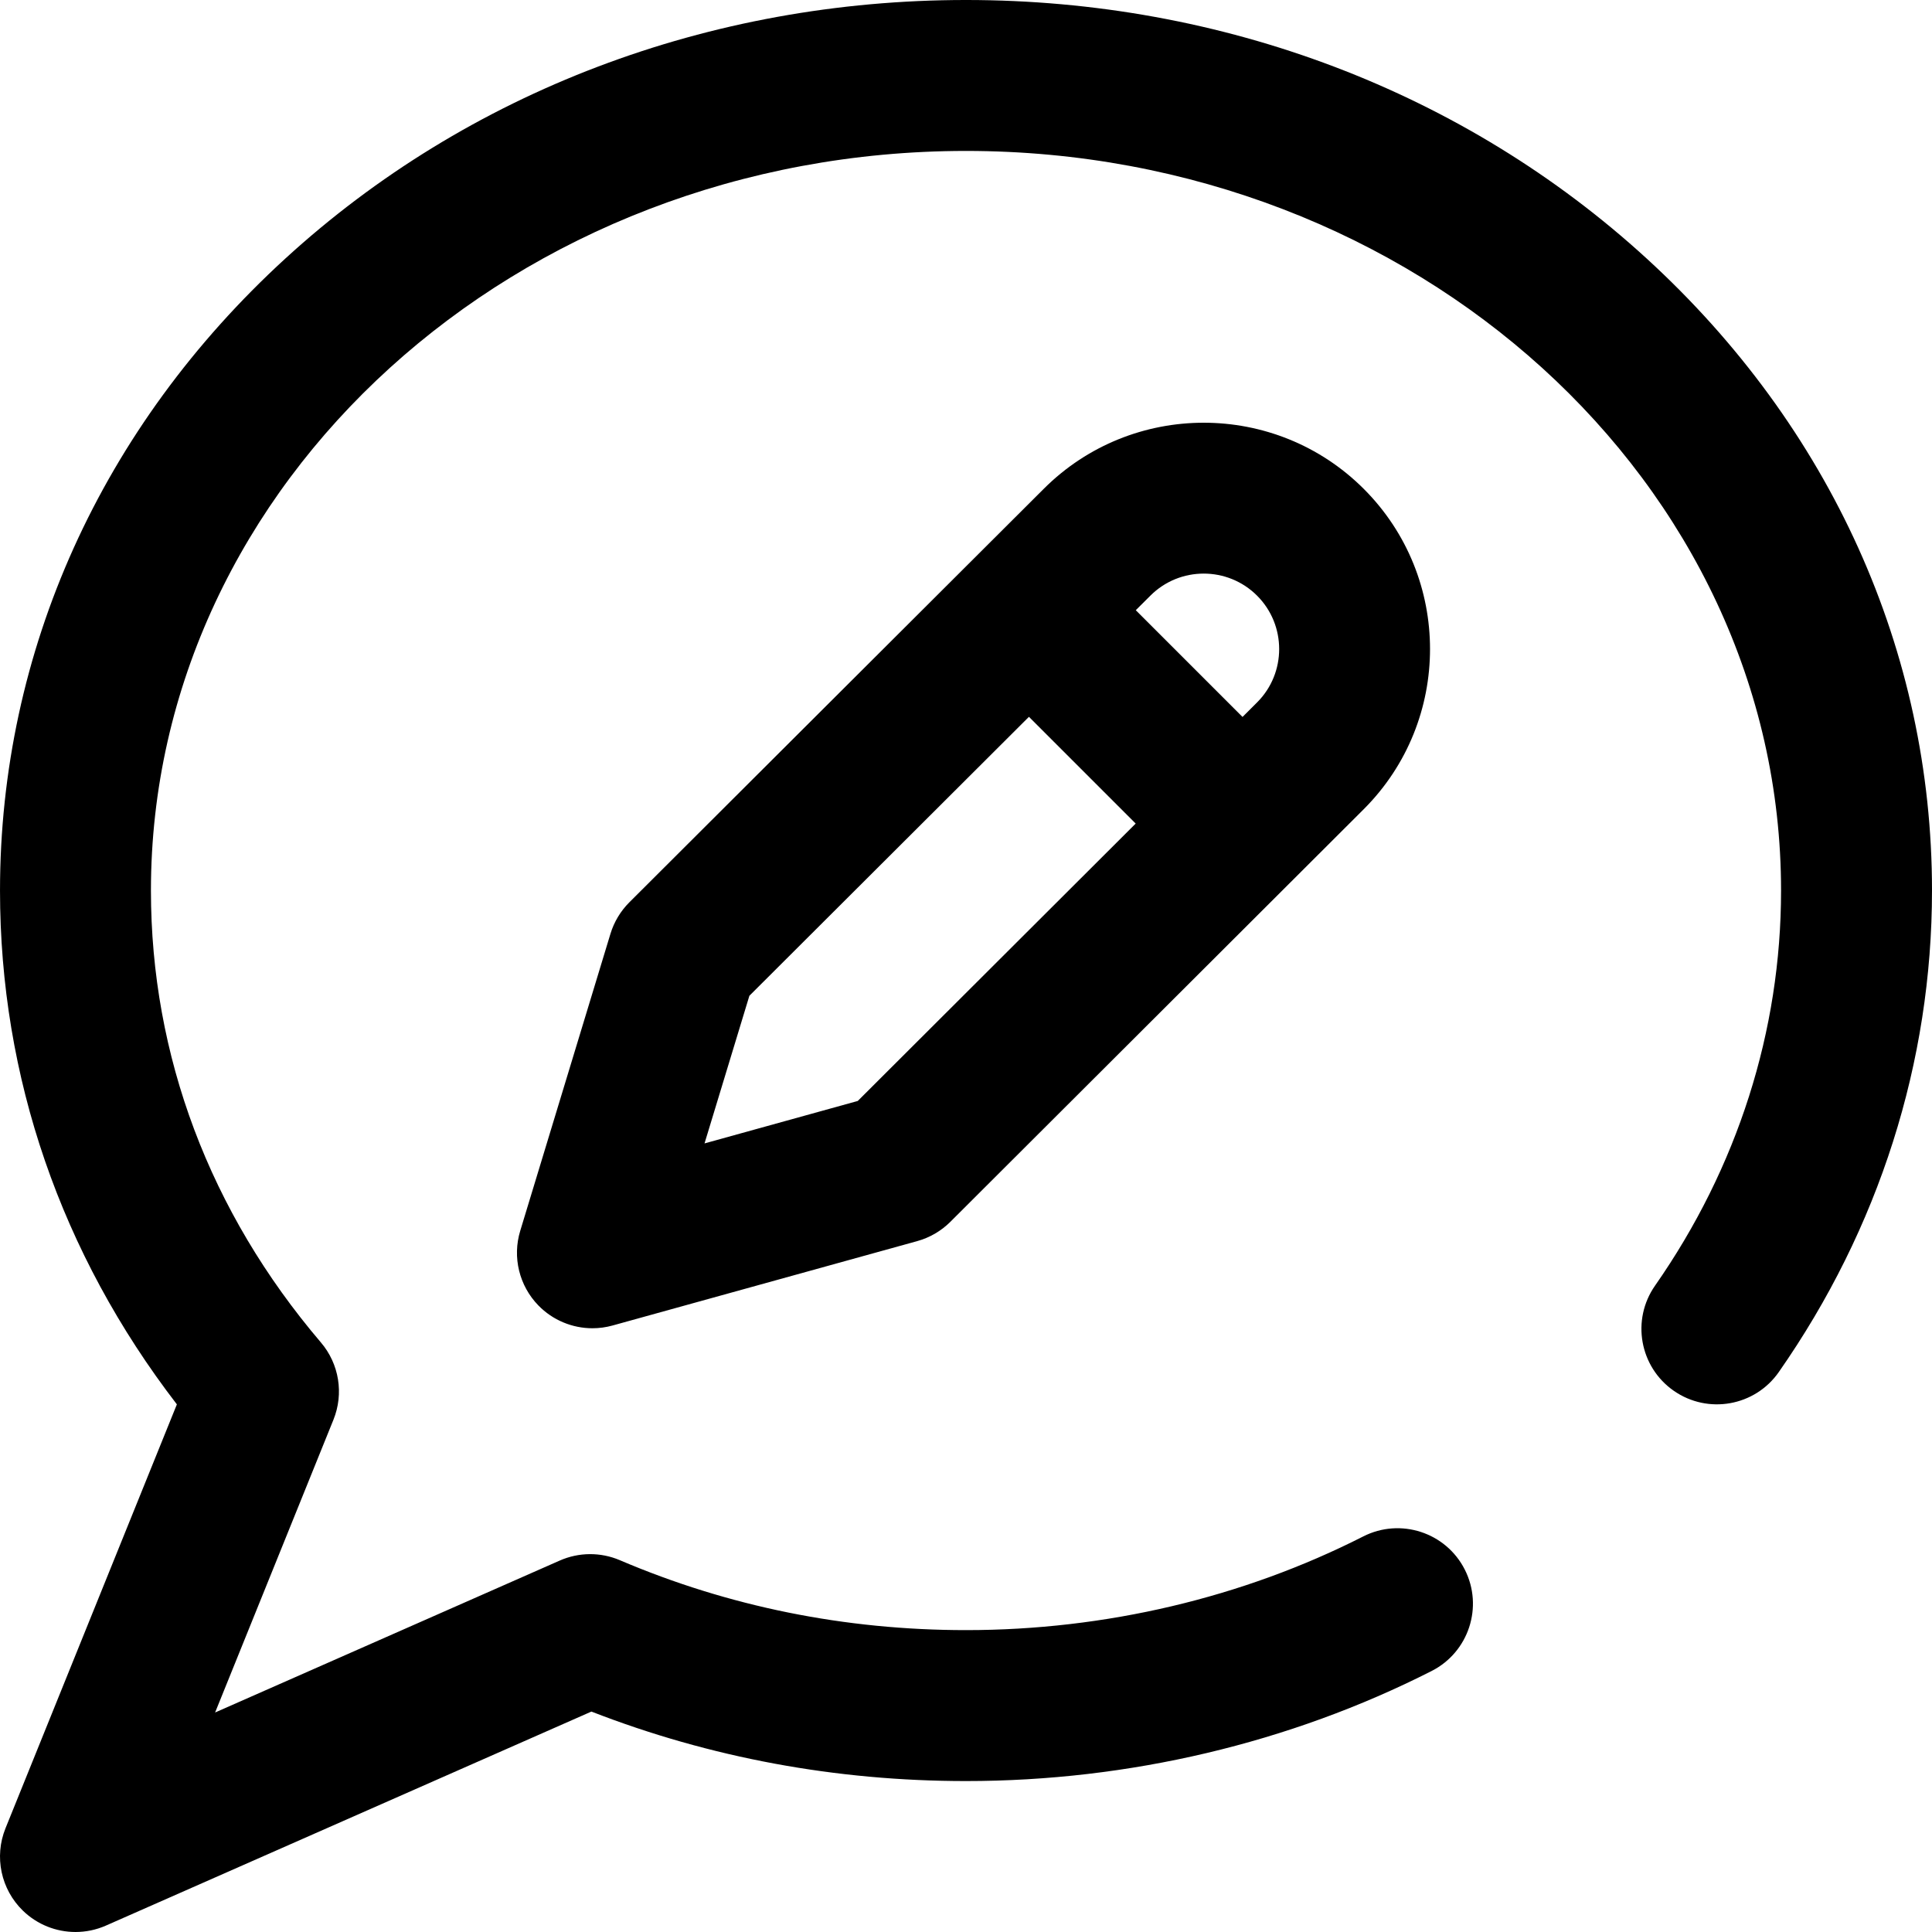 <svg height="512pt" viewBox="0 0 512.001 512" width="512pt" xmlns="http://www.w3.org/2000/svg"><path d="m512 236c0 45.449-14.039 89.578-40.602 127.613-6.324 9.059-18.789 11.273-27.848 4.949-9.059-6.324-11.273-18.793-4.949-27.848 21.852-31.289 33.398-67.5 33.398-104.715 0-108.074-96.898-196-216-196s-216 87.926-216 196c0 43.781 15.578 85.199 45.047 119.773 4.836 5.668 6.113 13.559 3.32 20.469l-31.363 77.59 91.344-40.27c5.062-2.23 10.824-2.266 15.914-.094 28.82 12.297 59.684 18.531 91.738 18.531 36.895 0 73.301-8.586 105.285-24.832 9.852-5 21.887-1.074 26.891 8.773 5 9.852 1.07 21.887-8.777 26.891-37.57 19.082-80.242 29.168-123.398 29.168-34.48 0-67.832-6.191-99.273-18.414l-128.656 56.715c-2.594 1.145-5.34 1.699-8.066 1.699-5.098 0-10.113-1.949-13.926-5.641-5.844-5.668-7.672-14.309-4.621-21.855l45.414-112.332c-30.707-39.918-46.871-86.746-46.871-136.172 0-63.375 26.855-122.855 75.621-167.488 48.27-44.18 112.332-68.512 180.379-68.512 68.051 0 132.109 24.332 180.383 68.512 48.762 44.633 75.617 104.113 75.617 167.488zm-150.574-106.426c23.395 23.395 23.395 61.457 0 84.852l-109.57 109.367c-2.441 2.438-5.469 4.199-8.793 5.117l-80.723 22.363c-1.762.488-3.559.727-5.34.727-5.316 0-10.5-2.121-14.316-6.035-5.094-5.219-6.938-12.801-4.82-19.777l23.914-78.727c.957-3.148 2.68-6.016 5.012-8.344l109.801-109.559c23.379-23.379 61.445-23.379 84.836.016zm-60.457 88.68-28.289-28.289-74.086 73.926-11.887 39.125 40.609-11.25zm32.172-60.395c-7.797-7.801-20.484-7.801-28.281 0l-3.863 3.852 28.285 28.285 3.875-3.867c7.785-7.785 7.785-20.473-.016-28.27zm0 0"/></svg>